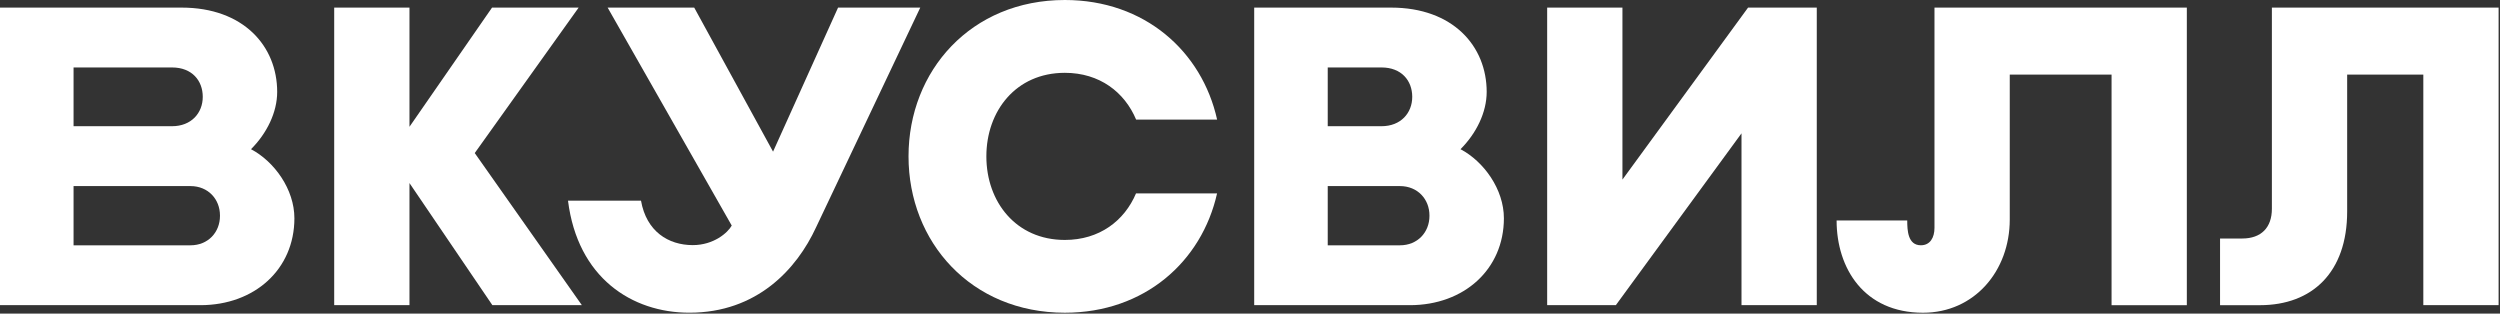<svg width="582" height="73" viewBox="0 0 582 73" fill="none" xmlns="http://www.w3.org/2000/svg">
<rect x="0" y="0" width="582" height="73" fill="#333333" stroke="none"/>
<path d="M328.23 71.042H291.977V1.77H323.849C338.272 1.77 346.1 10.757 346.1 21.392C346.1 26.164 343.693 31.042 340.007 34.733C345.446 37.605 350.108 44.075 350.108 50.821C350.099 62.69 340.835 71.042 328.23 71.042ZM309.096 57.108H325.897C330.048 57.108 332.777 54.038 332.777 50.269V50.159C332.777 46.39 330.048 43.32 325.897 43.32H309.096V57.108ZM309.096 29.381H321.618C326.1 29.381 328.769 26.312 328.769 22.543C328.769 18.774 326.265 15.704 321.618 15.704H309.096V29.381Z" fill="white"/>
<path d="M135.458 71.042L110.52 35.63L134.708 1.77H114.547L95.325 29.515V1.77H77.801V71.042H95.325V42.621L114.625 71.042H135.458Z" fill="white"/>
<path d="M450.347 1.77V53.03C450.347 55.331 449.33 57.099 447.176 57.099C444.139 57.099 444.005 53.624 444.005 51.328H427.562C427.562 62.441 433.932 72.805 447.677 72.805C459.638 72.805 467.871 63.072 467.871 51.111V17.37H491.571V71.047H509.095V1.77H450.347Z" fill="white"/>
<path d="M214.237 1.77L189.98 52.92C185.489 62.653 176.239 72.796 160.486 72.796C147.076 72.796 134.472 64.65 132.23 46.712H149.225C150.482 53.877 155.585 57.062 161.278 57.062C166.16 57.062 169.442 54.167 170.348 52.51L141.457 1.77H161.614L179.966 35.304L195.102 1.77H214.237Z" fill="white"/>
<path d="M46.659 71.042H0V1.77H42.278C56.7 1.77 64.528 10.757 64.528 21.392C64.528 26.164 62.121 31.042 58.435 34.733C63.875 37.605 68.537 44.075 68.537 50.821C68.532 62.69 59.268 71.042 46.659 71.042ZM17.124 57.108H44.33C48.481 57.108 51.21 54.038 51.21 50.269V50.159C51.21 46.39 48.481 43.32 44.33 43.32H17.124V57.108ZM17.124 29.381H40.05C44.533 29.381 47.202 26.312 47.202 22.543C47.202 18.774 44.699 15.704 40.05 15.704H17.124V29.381Z" fill="white"/>
<path d="M264.458 45.039C261.762 51.39 255.968 55.858 247.891 55.858C236.488 55.858 229.626 46.949 229.626 36.424V36.392C229.626 25.863 236.492 16.953 247.891 16.953C255.995 16.953 261.808 21.459 264.49 27.842H283.345C279.819 11.974 266.506 0 247.891 0C226.055 0 211.504 16.48 211.504 36.387V36.415C211.504 56.323 226.055 72.802 247.891 72.802C266.478 72.802 279.778 60.86 283.331 45.03H264.458V45.039Z" fill="white"/>
<path d="M406.949 1.77L377.704 41.806V1.77H360.18V71.042H376.167L405.421 31.042V71.042H422.945V1.77H406.949Z" fill="white"/>
<path d="M528.894 1.77V48.622C528.894 52.957 526.419 55.525 521.991 55.525H516.828V71.047H526.115C538.315 71.047 546.419 63.362 546.419 49.252V17.366H564.15V71.042H581.674V1.77H528.894Z" fill="white"/>
</svg>
